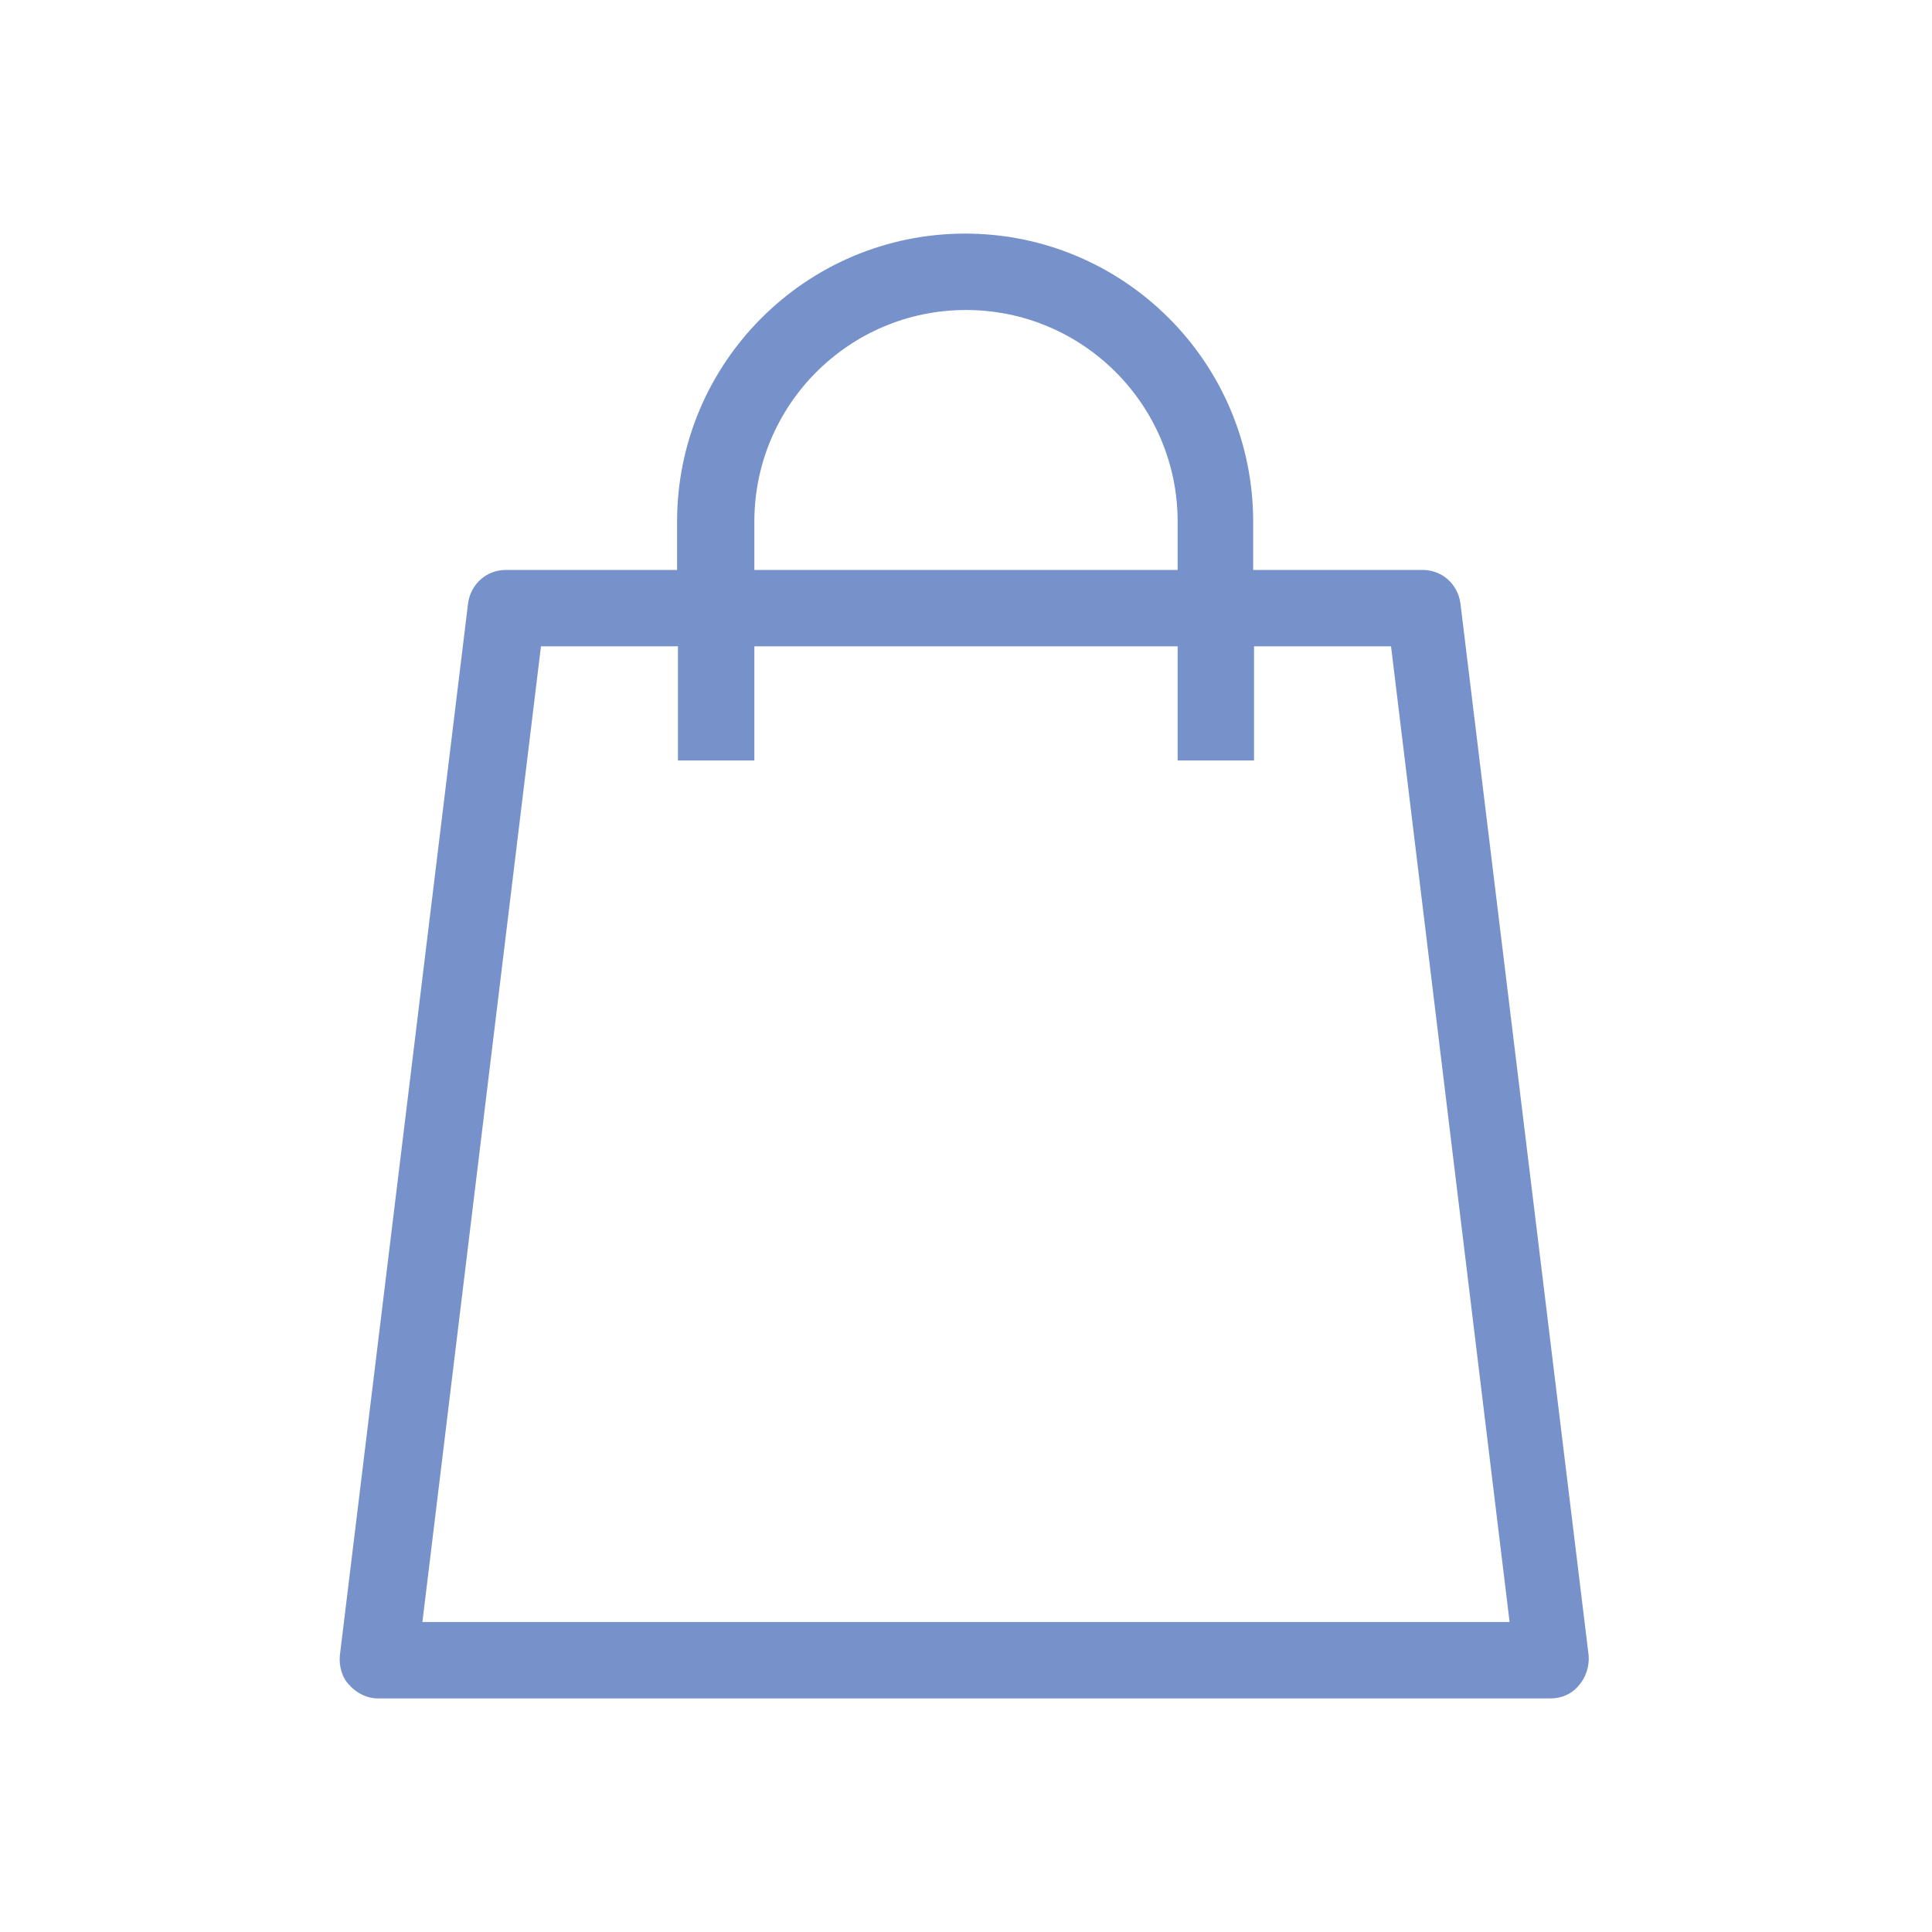 <?xml version="1.0" encoding="UTF-8"?>
<svg id="b" data-name="レイヤー 1" xmlns="http://www.w3.org/2000/svg" width="22" height="22" viewBox="0 0 22 22">
  <defs>
    <style>
      .c {
        fill: #7791cb;
      }
    </style>
  </defs>
  <path class="c" d="m16.22,6.49h-1.95v-.55c0-1.81-1.47-3.28-3.28-3.28s-3.28,1.47-3.28,3.28v.55h-1.95c-.22,0-.4.16-.43.38l-1.46,11.98c-.01.12.02.25.11.34.08.09.2.15.32.15h13.36c.12,0,.24-.05.32-.15.08-.09.12-.22.11-.34l-1.46-11.98c-.03-.22-.21-.38-.43-.38Zm-7.63-.55c0-1.33,1.08-2.41,2.41-2.41s2.41,1.08,2.41,2.41v.55h-4.82v-.55Zm-3.78,12.53l1.35-11.11h1.56v1.3h.87v-1.3h4.82v1.3h.87v-1.3h1.56l1.35,11.11H4.81Z"/>
</svg>
